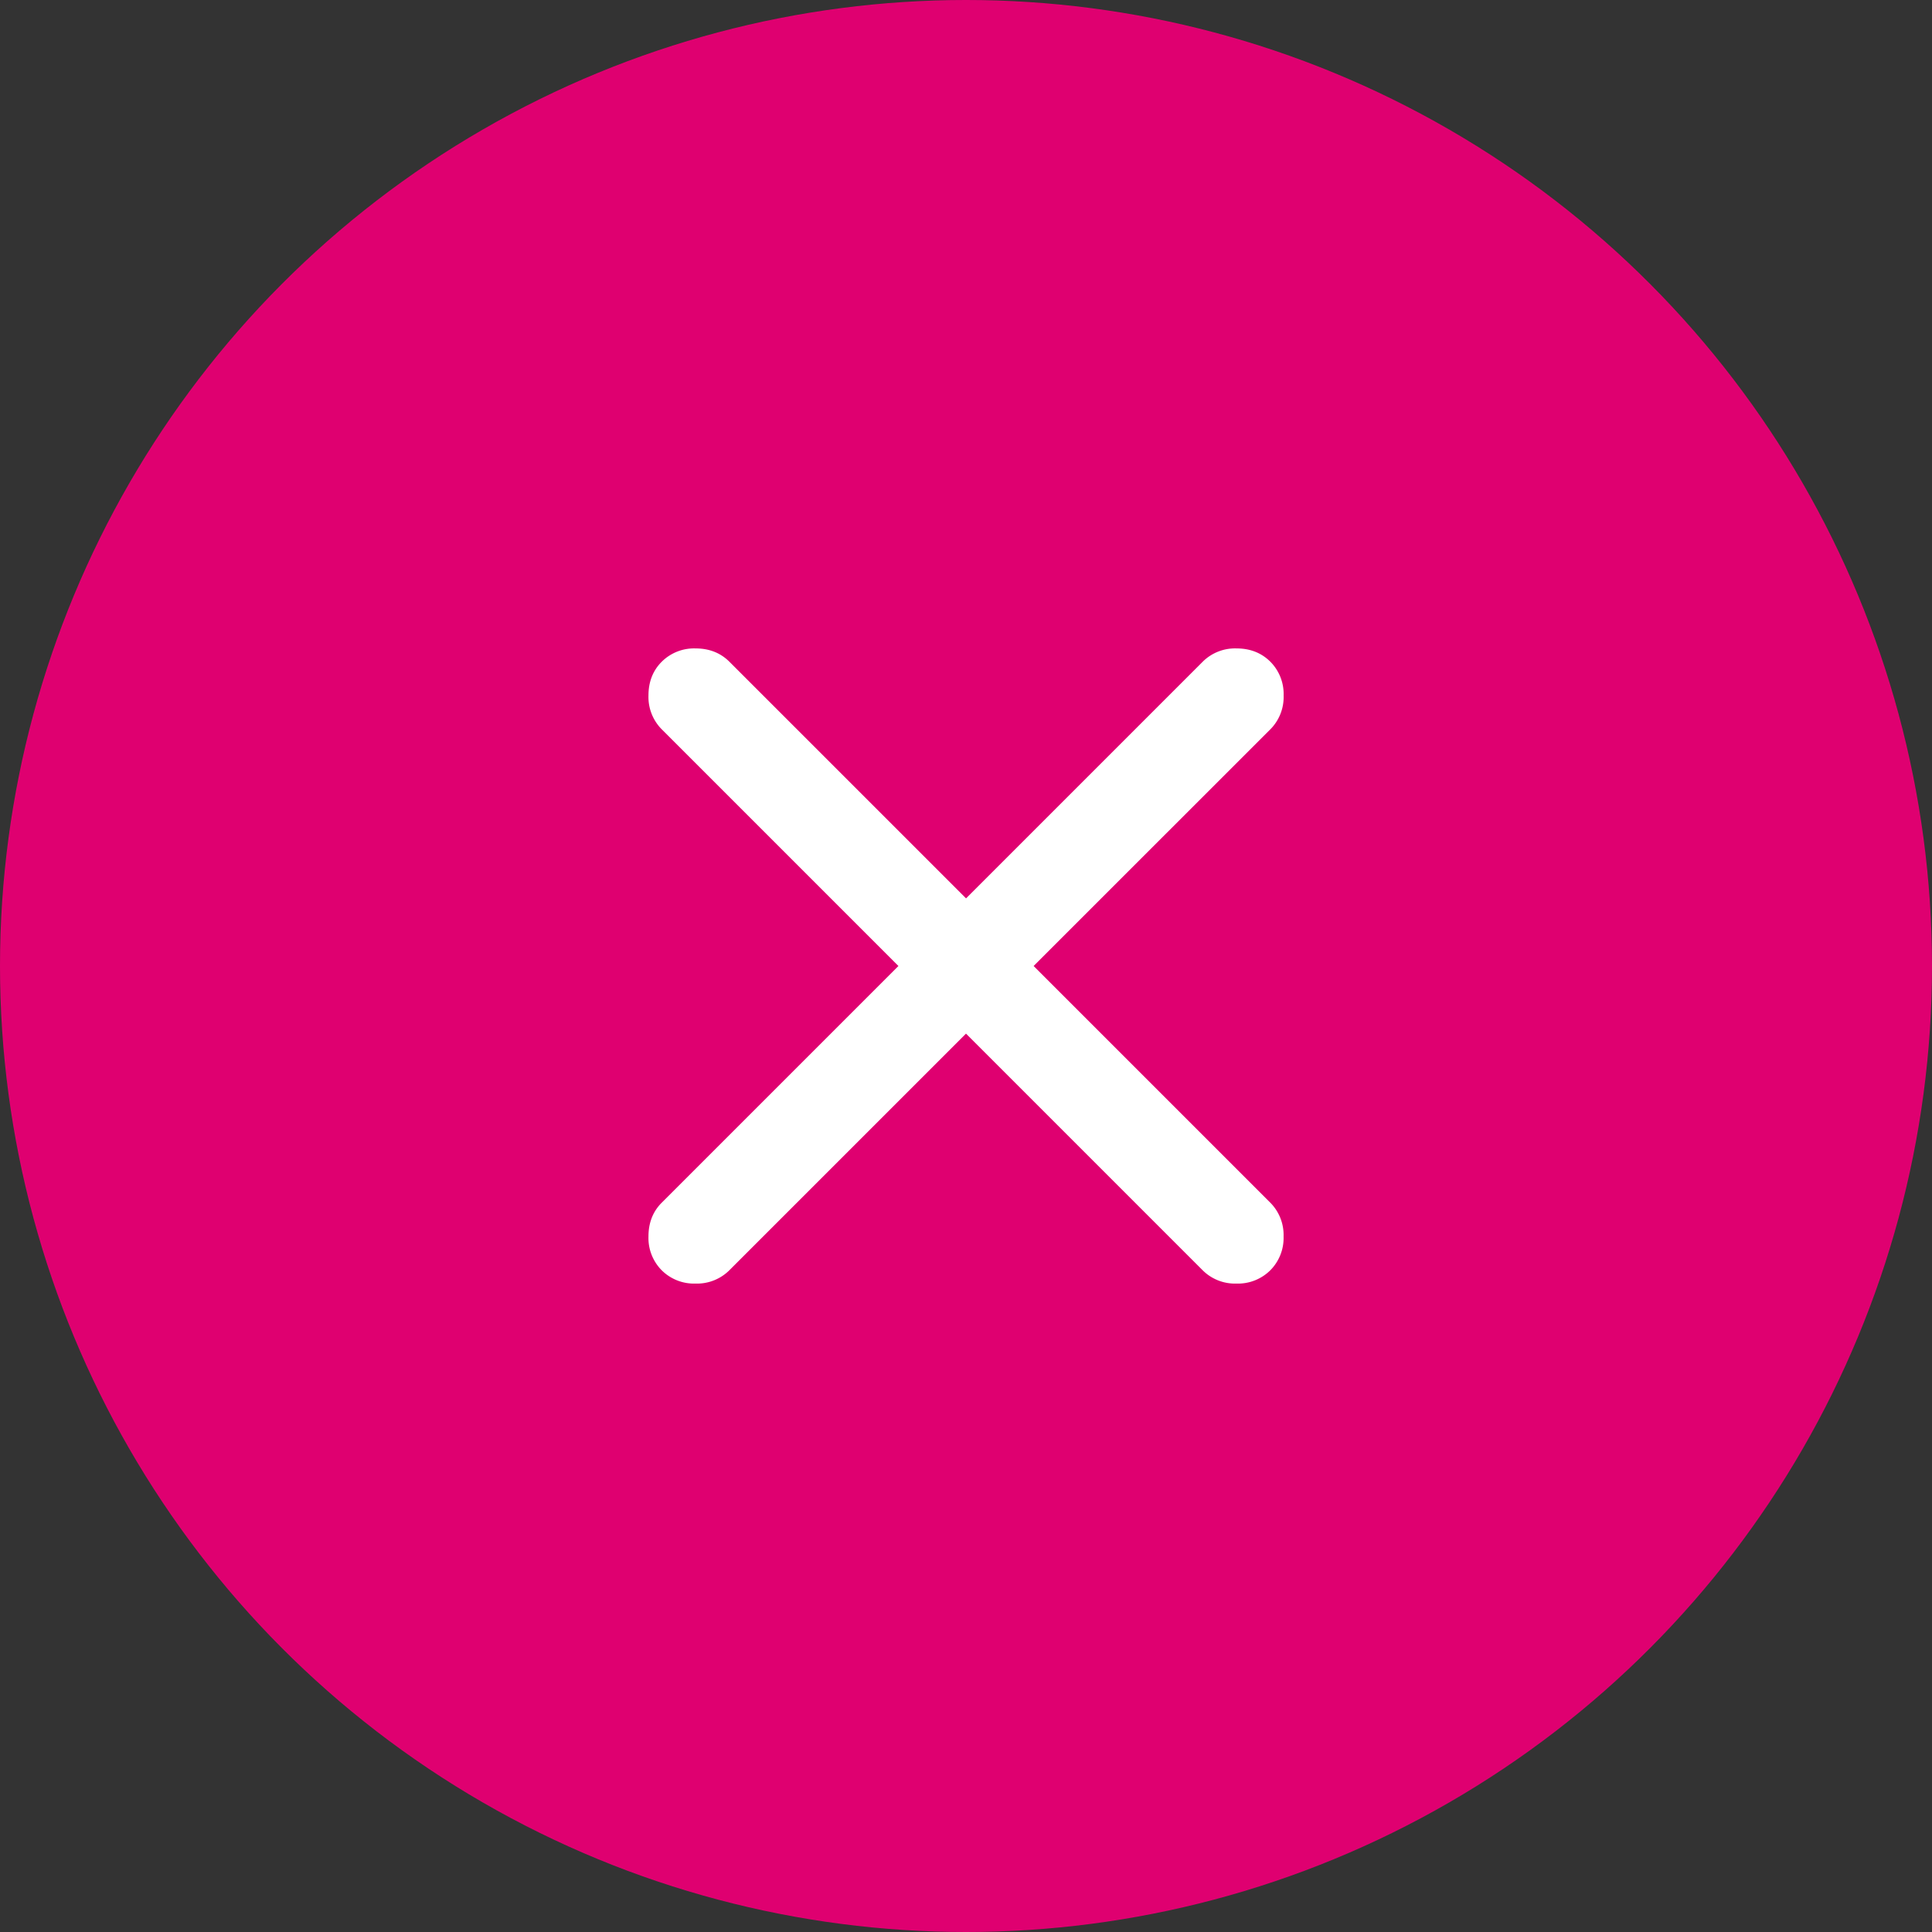 <svg width="40" height="40" fill="none" xmlns="http://www.w3.org/2000/svg"><rect width="100%" height="100%" fill="#333333" stroke="none"/><circle cx="20" cy="20" r="20" fill="#DF0070"/><mask id="a" style="mask-type:alpha" maskUnits="userSpaceOnUse" x="8" y="8" width="24" height="24"><path fill="#D9D9D9" d="M8 8h24v24H8z"/></mask><g mask="url(#a)"><path d="m20 21.4-4.9 4.9a.949.949 0 0 1-.7.275.948.948 0 0 1-.7-.275.948.948 0 0 1-.274-.7c0-.283.091-.517.275-.7l4.9-4.9-4.9-4.9a.948.948 0 0 1-.275-.7c0-.283.091-.517.275-.7a.948.948 0 0 1 .7-.275c.283 0 .516.092.7.275l4.9 4.9 4.9-4.9a.948.948 0 0 1 .7-.275c.283 0 .516.092.7.275a.948.948 0 0 1 .275.7.948.948 0 0 1-.275.7L21.4 20l4.9 4.9a.948.948 0 0 1 .275.7.948.948 0 0 1-.275.7.949.949 0 0 1-.7.275.948.948 0 0 1-.7-.275L20 21.4Z" fill="#fff"/></g></svg>